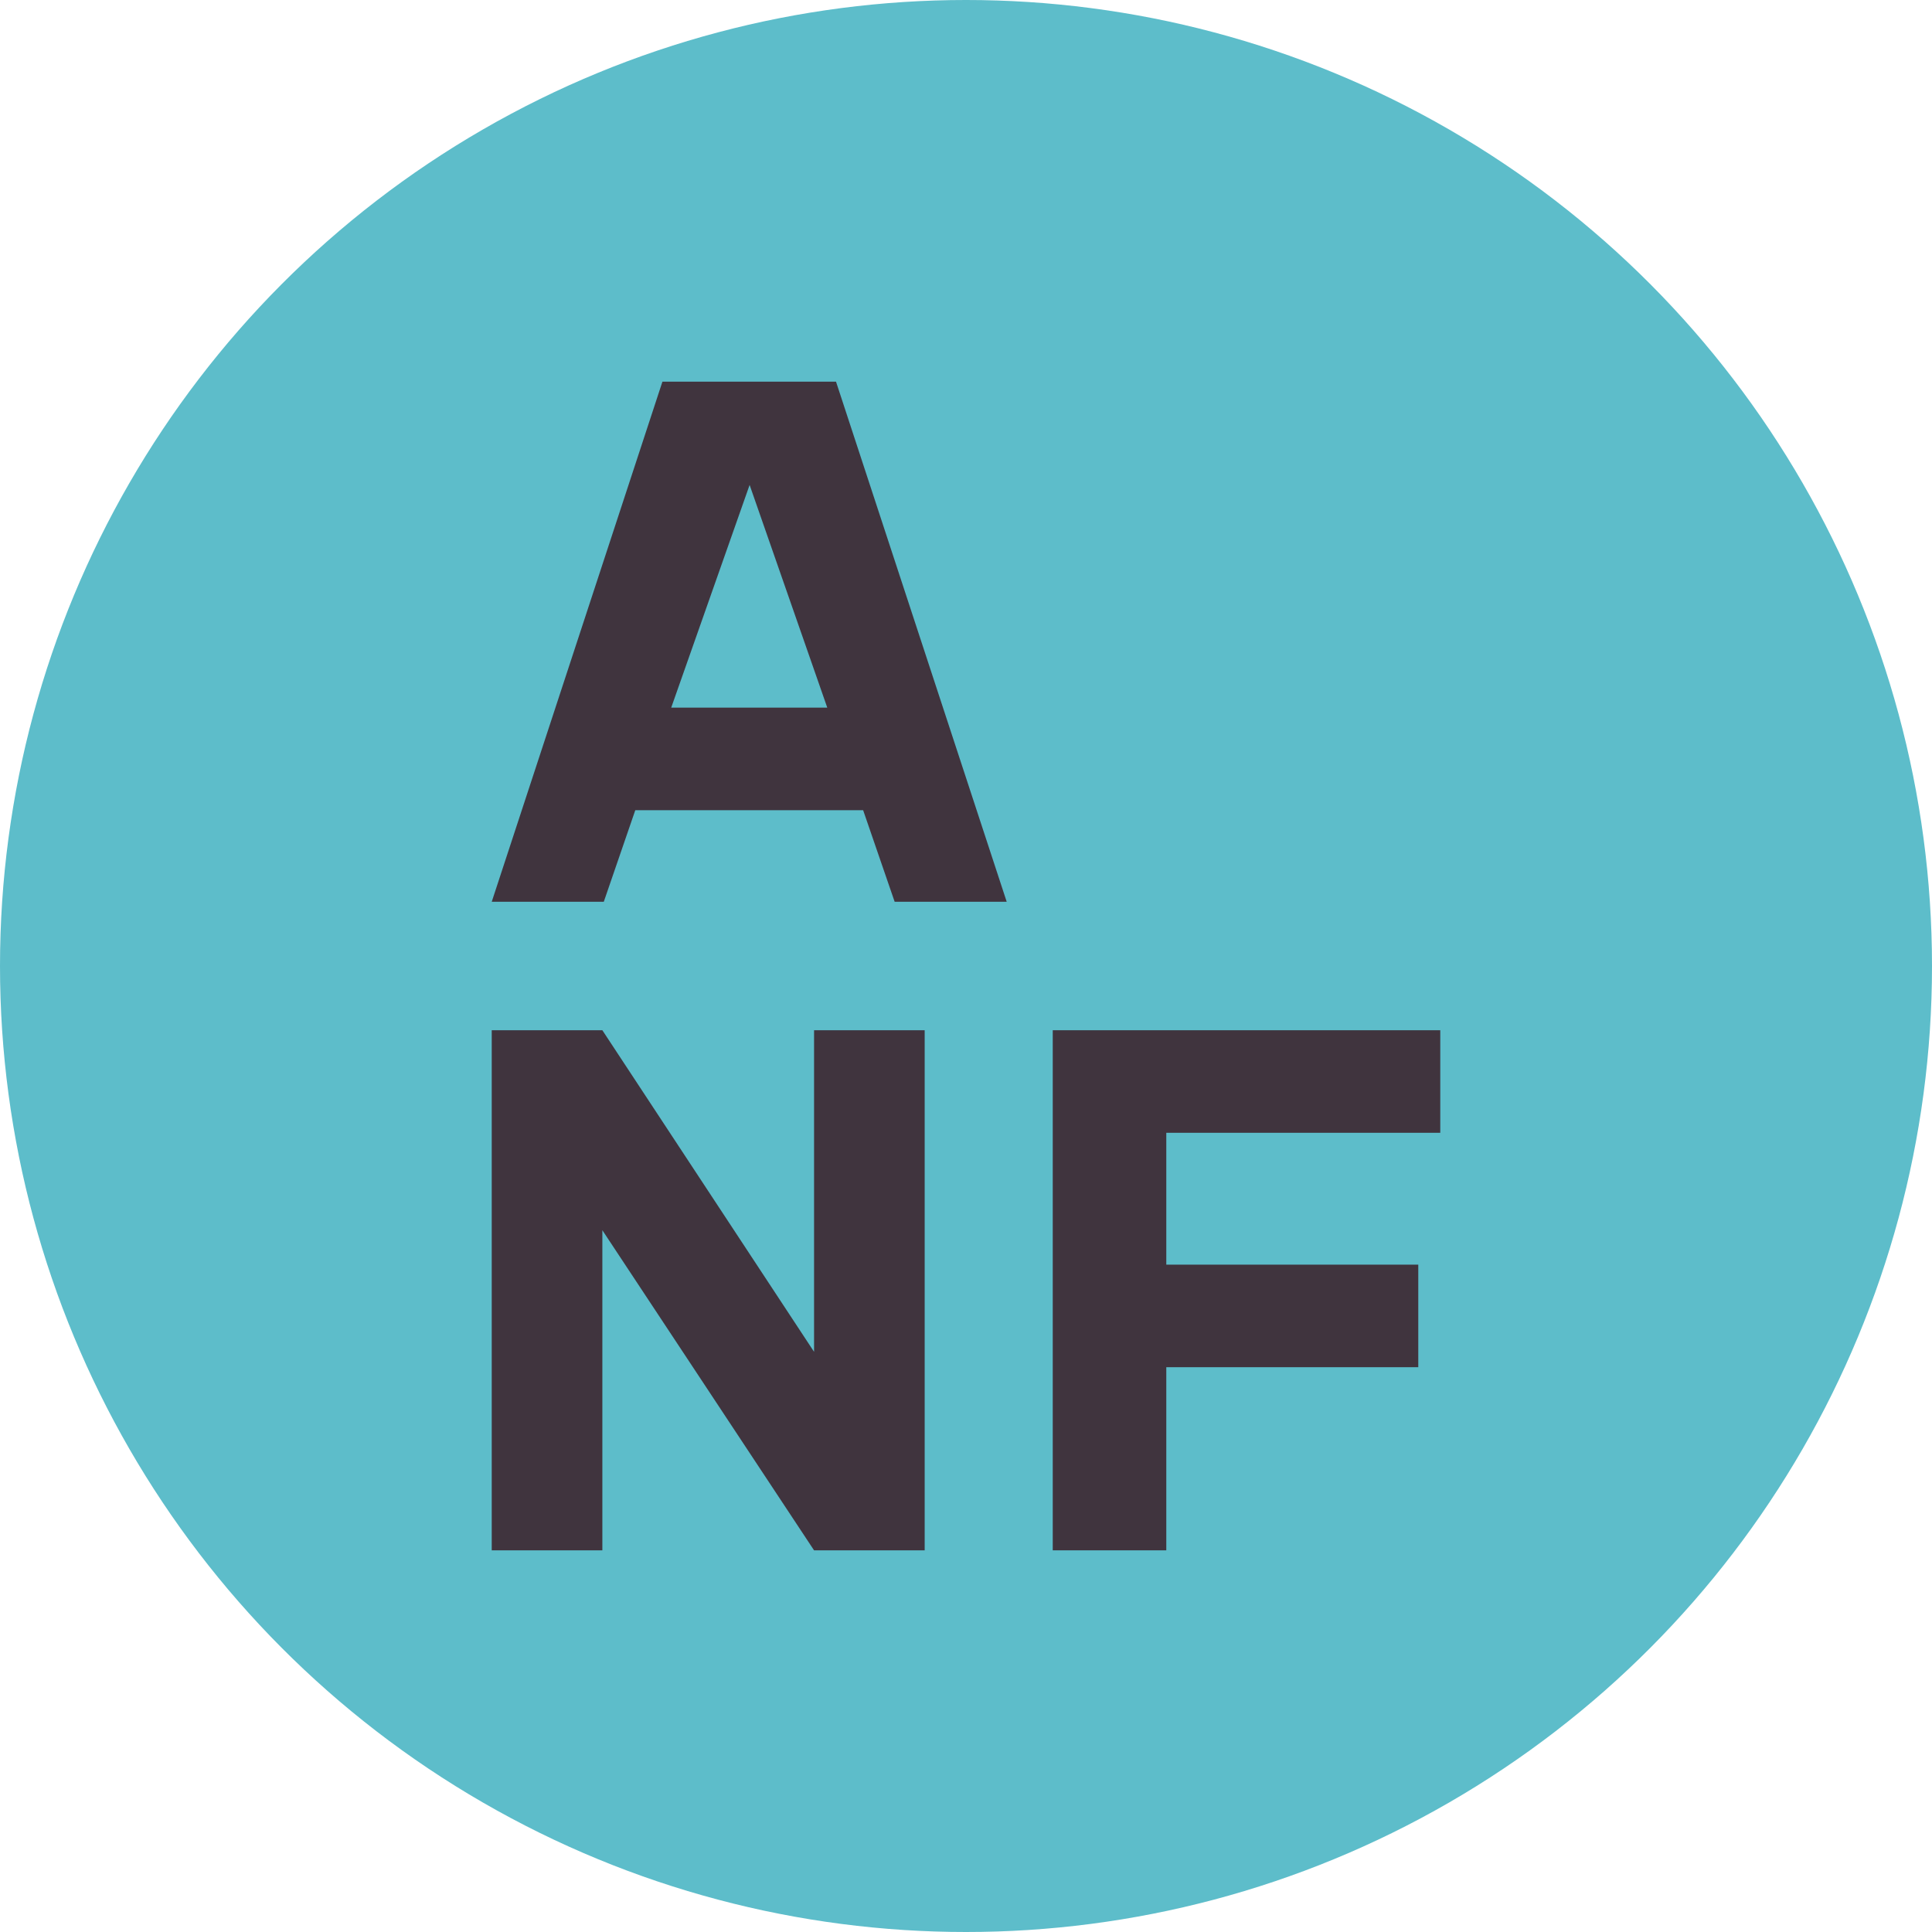 <svg xmlns="http://www.w3.org/2000/svg" viewBox="0 0 1000 1000"><defs><style>.cls-1{fill:#5dbdca;}.cls-2{fill:#40343e;}</style></defs><g id="Layer_2" data-name="Layer 2"><g id="Layer_1-2" data-name="Layer 1"><circle class="cls-1" cx="500" cy="500" r="500"/><polygon class="cls-2" points="421.36 699.7 311.78 533.25 254.52 533.25 254.52 802.46 311.78 802.46 311.78 636.76 421.36 802.46 478.61 802.46 478.61 533.25 421.36 533.25 421.36 699.7"/><polygon class="cls-2" points="544.9 802.45 603.67 802.45 603.67 707.66 734.1 707.66 734.1 654.58 603.67 654.58 603.67 586.33 745.48 586.33 745.48 533.25 544.9 533.25 544.9 802.45"/><path class="cls-2" d="M342.87,197.55l-88.35,269.2h58l16.3-47.39H446.76l16.31,47.39h58l-88.35-269.2Zm4.55,168.72L388,251l40.19,115.26Z"/></g></g></svg>